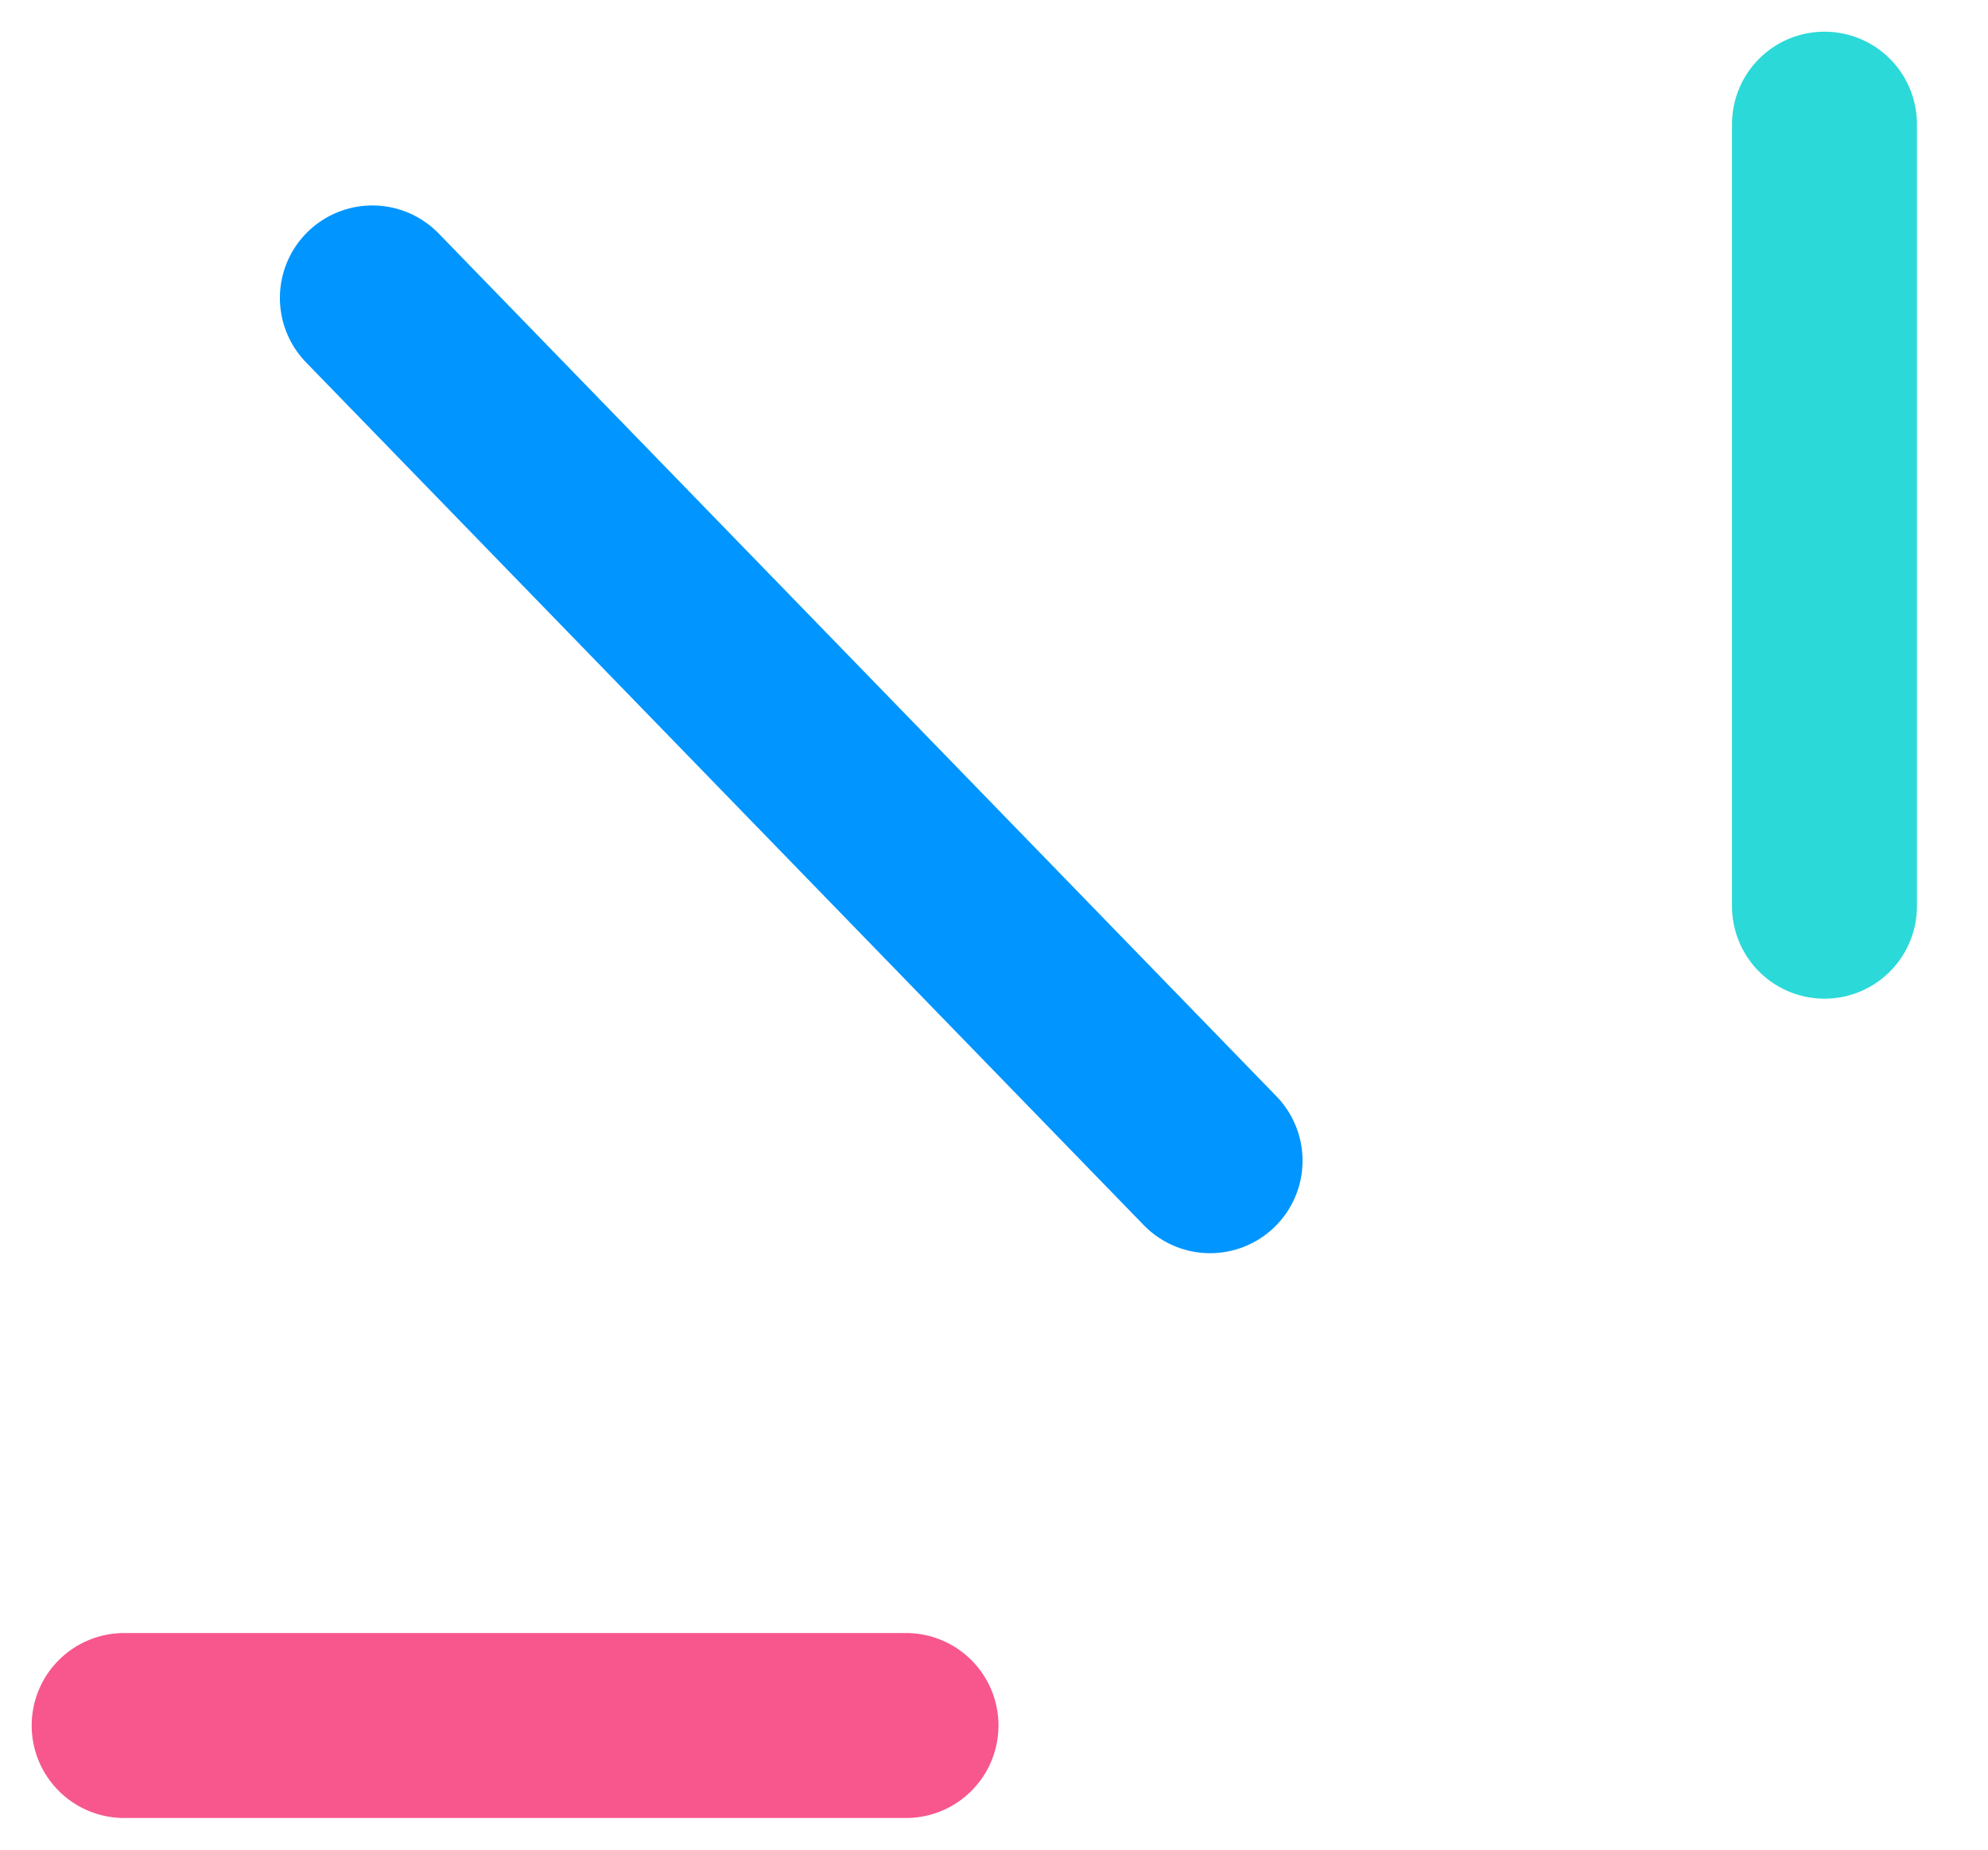 <svg xmlns="http://www.w3.org/2000/svg" width="43" height="40" viewBox="0 0 43 40" fill="none"><path d="M2.685 37.315H19.597" stroke="#F7578C" stroke-width="4" stroke-miterlimit="10" stroke-linecap="round"></path><path d="M39.463 2.685V19.597" stroke="#2BD9D9" stroke-width="4" stroke-miterlimit="10" stroke-linecap="round"></path><path d="M8.054 6.443L26.174 25.101" stroke="#0095FF" stroke-width="4" stroke-miterlimit="10" stroke-linecap="round"></path></svg>